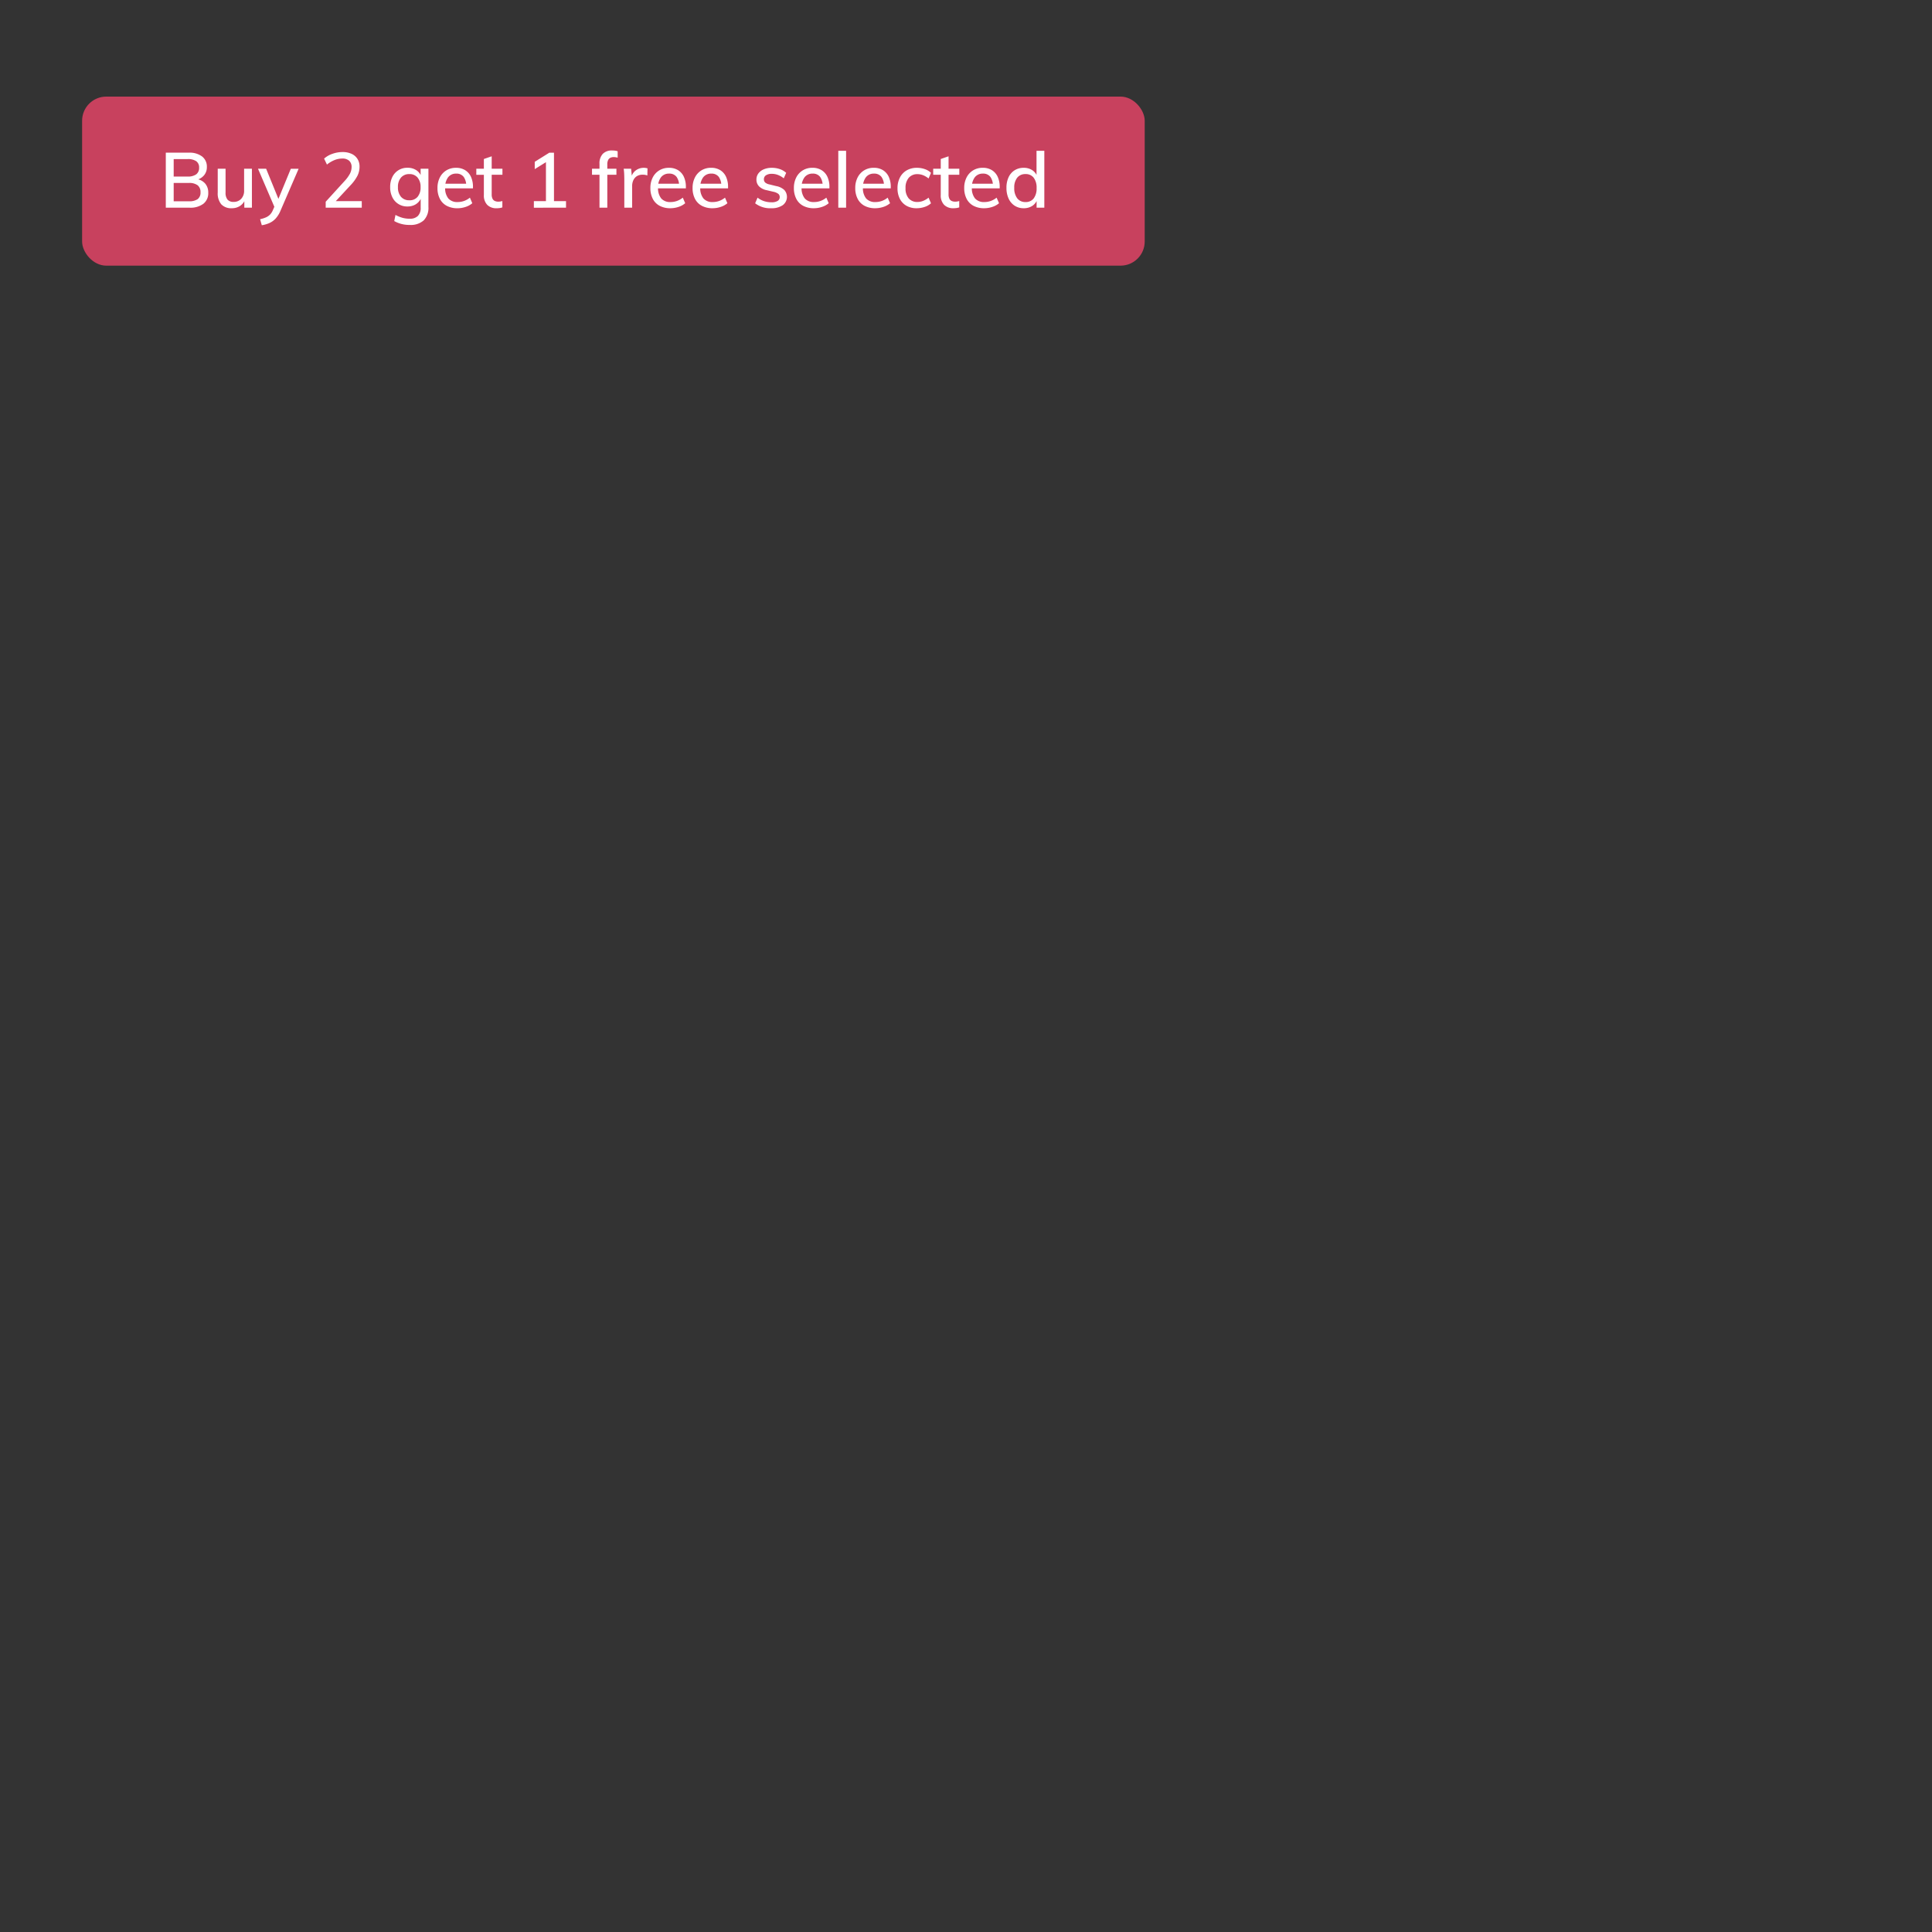 <svg xmlns="http://www.w3.org/2000/svg" xmlns:xlink="http://www.w3.org/1999/xlink" width="400" height="400" viewBox="0 0 400 400">
  <rect x="0" y="0" width="400" height="400" fill="#333333" stroke="none"/>
  <defs>
    <clipPath id="clip-offer_bau_buy2get1freeselected_3row">
      <rect width="400" height="400"/>
    </clipPath>
  </defs>
  <g id="offer_bau_buy2get1freeselected_3row" clip-path="url(#clip-offer_bau_buy2get1freeselected_3row)">
    <g id="Group_43642" data-name="Group 43642" transform="translate(-475 -2535)">
      <rect id="Rectangle_23579" data-name="Rectangle 23579" width="20" height="41" transform="translate(472 2549)" fill="none"/>
      <rect id="Rectangle_23580" data-name="Rectangle 23580" width="20" height="71" transform="translate(566 2535) rotate(90)" fill="none"/>
      <rect id="Rectangle_23616" data-name="Rectangle 23616" width="220" height="35" rx="5" transform="translate(492 2555)" fill="#c8415e"/>
      <g id="Group_42442" data-name="Group 42442" transform="translate(-6 -3.682)">
        <path id="Path_258680" data-name="Path 258680" d="M1.328,16V4.608H6.1a4.3,4.3,0,0,1,2.736.784,2.636,2.636,0,0,1,.992,2.192A2.593,2.593,0,0,1,9.288,9.24a2.9,2.9,0,0,1-1.48.968V10.08a2.865,2.865,0,0,1,1.7.96,2.817,2.817,0,0,1,.608,1.856,2.764,2.764,0,0,1-1.016,2.3A4.455,4.455,0,0,1,6.256,16ZM2.96,14.672H6.1a3.016,3.016,0,0,0,1.832-.448A1.681,1.681,0,0,0,8.512,12.8a1.744,1.744,0,0,0-.592-1.44A2.868,2.868,0,0,0,6.1,10.88H2.96Zm0-5.12H5.824a2.91,2.91,0,0,0,1.808-.464,1.642,1.642,0,0,0,.592-1.376,1.557,1.557,0,0,0-.592-1.336,3.03,3.03,0,0,0-1.808-.44H2.96Zm12.048,6.56a2.818,2.818,0,0,1-2.192-.808,3.5,3.5,0,0,1-.736-2.424V7.936H13.7v4.928a2.2,2.2,0,0,0,.408,1.464,1.572,1.572,0,0,0,1.256.472,2.06,2.06,0,0,0,1.576-.64,2.379,2.379,0,0,0,.6-1.7V7.936h1.616V16H17.584V14.288l.192-.064A2.727,2.727,0,0,1,16.7,15.632,3.035,3.035,0,0,1,15.008,16.112Zm6.192,3.52-.352-1.248a6.084,6.084,0,0,0,1.24-.392,2.713,2.713,0,0,0,.84-.584A3.04,3.04,0,0,0,23.5,16.5l.544-1.248.384-.56,2.784-6.752h1.616l-3.76,8.7a5.626,5.626,0,0,1-1.016,1.624,4,4,0,0,1-1.288.92A6.075,6.075,0,0,1,21.2,19.632Zm2.88-3.168L20.416,7.936H22.1l2.752,6.752ZM34.432,16V14.768l3.92-4.3a7.194,7.194,0,0,0,1.1-1.512A2.975,2.975,0,0,0,39.792,7.6a1.689,1.689,0,0,0-.5-1.32,2.061,2.061,0,0,0-1.432-.456,4.314,4.314,0,0,0-1.592.312,6.192,6.192,0,0,0-1.576.936L34.1,5.84a5.048,5.048,0,0,1,1.72-.992,6.221,6.221,0,0,1,2.1-.368,4.386,4.386,0,0,1,1.864.368A2.813,2.813,0,0,1,41.008,5.9,2.965,2.965,0,0,1,41.44,7.52a4.209,4.209,0,0,1-.432,1.864,8.55,8.55,0,0,1-1.44,1.976L35.9,15.312l-.16-.672H41.9V16ZM51.84,19.568a6.284,6.284,0,0,1-3.216-.8L48.88,17.5a7.219,7.219,0,0,0,1.44.592,5.581,5.581,0,0,0,1.5.192,2.3,2.3,0,0,0,1.7-.576,2.347,2.347,0,0,0,.576-1.728v-2.1l.176-.112a2.915,2.915,0,0,1-.6,1.032,2.759,2.759,0,0,1-.992.7,3.3,3.3,0,0,1-1.3.248,3.382,3.382,0,0,1-3.144-1.9,4.6,4.6,0,0,1-.456-2.112,4.563,4.563,0,0,1,.456-2.1,3.382,3.382,0,0,1,3.144-1.9,3.2,3.2,0,0,1,1.856.528,2.6,2.6,0,0,1,1.04,1.472l-.192-.08V7.936H55.7v7.9a3.7,3.7,0,0,1-.976,2.792A4.008,4.008,0,0,1,51.84,19.568Zm-.08-5.1a2.123,2.123,0,0,0,1.7-.72,2.981,2.981,0,0,0,.616-2,2.961,2.961,0,0,0-.616-1.976,2.112,2.112,0,0,0-1.7-.728,2.19,2.19,0,0,0-1.736.72,2.9,2.9,0,0,0-.632,1.984,2.93,2.93,0,0,0,.632,2A2.19,2.19,0,0,0,51.76,14.464Zm13.024.608a3.961,3.961,0,0,1-1.376.76,5.284,5.284,0,0,1-1.7.28,4.622,4.622,0,0,1-2.208-.5,3.374,3.374,0,0,1-1.424-1.44,4.755,4.755,0,0,1-.5-2.24,4.708,4.708,0,0,1,.488-2.192,3.647,3.647,0,0,1,1.352-1.472,3.758,3.758,0,0,1,2-.528,3.516,3.516,0,0,1,1.872.48A3.151,3.151,0,0,1,64.5,9.592a4.921,4.921,0,0,1,.424,2.136V12H58.992l.016-.96h4.976l-.464.576a3.142,3.142,0,0,0-.512-1.984,1.836,1.836,0,0,0-1.552-.688,2.033,2.033,0,0,0-1.68.76,3.311,3.311,0,0,0-.608,2.12,3.345,3.345,0,0,0,.656,2.264,2.424,2.424,0,0,0,1.92.744,3.991,3.991,0,0,0,1.328-.224,4.088,4.088,0,0,0,1.216-.688Zm.832-5.888V7.936h5.408V9.184Zm5.392,5.44v1.312a3.22,3.22,0,0,1-.576.136,4.547,4.547,0,0,1-.624.04,2.606,2.606,0,0,1-1.928-.7,2.788,2.788,0,0,1-.7-2.056V5.92L68.8,5.36v7.872a1.972,1.972,0,0,0,.176.92,1,1,0,0,0,.488.464,1.724,1.724,0,0,0,.7.136,2.534,2.534,0,0,0,.416-.032Q70.768,14.688,71.008,14.624Zm9.024.624V5.712l.88.32-3.2,1.984V6.5l3.024-1.888h.96v10.64Zm-2.5.752V14.64h6.656V16ZM89.568,9.184V7.936h5.056V9.184ZM94.88,5.648a2.994,2.994,0,0,0-.816-.128,1.627,1.627,0,0,0-.672.136,1,1,0,0,0-.48.472,1.981,1.981,0,0,0-.176.912V16H91.12V6.912a2.829,2.829,0,0,1,.68-2.056,2.551,2.551,0,0,1,1.912-.7,5.359,5.359,0,0,1,.592.032,2.794,2.794,0,0,1,.576.128ZM96.256,16V10.208q0-.56-.024-1.136a11.375,11.375,0,0,0-.1-1.136h1.536l.192,2.032-.192-.08a2.485,2.485,0,0,1,.952-1.6,2.764,2.764,0,0,1,1.672-.544,2.534,2.534,0,0,1,.416.032,2.869,2.869,0,0,1,.352.08l-.032,1.472a2.7,2.7,0,0,0-.944-.16,2.2,2.2,0,0,0-1.264.328,1.977,1.977,0,0,0-.712.864,2.849,2.849,0,0,0-.232,1.144V16Zm12.608-.928a3.961,3.961,0,0,1-1.376.76,5.284,5.284,0,0,1-1.7.28,4.622,4.622,0,0,1-2.208-.5,3.374,3.374,0,0,1-1.424-1.44,4.755,4.755,0,0,1-.5-2.24,4.708,4.708,0,0,1,.488-2.192A3.647,3.647,0,0,1,103.5,8.272a3.758,3.758,0,0,1,2-.528,3.516,3.516,0,0,1,1.872.48,3.151,3.151,0,0,1,1.208,1.368,4.921,4.921,0,0,1,.424,2.136V12h-5.936l.016-.96h4.976l-.464.576a3.142,3.142,0,0,0-.512-1.984,1.836,1.836,0,0,0-1.552-.688,2.033,2.033,0,0,0-1.68.76,3.311,3.311,0,0,0-.608,2.12,3.345,3.345,0,0,0,.656,2.264,2.424,2.424,0,0,0,1.92.744,3.991,3.991,0,0,0,1.328-.224,4.088,4.088,0,0,0,1.216-.688Zm8.736,0a3.961,3.961,0,0,1-1.376.76,5.284,5.284,0,0,1-1.7.28,4.622,4.622,0,0,1-2.208-.5,3.374,3.374,0,0,1-1.424-1.44,4.755,4.755,0,0,1-.5-2.24,4.708,4.708,0,0,1,.488-2.192,3.647,3.647,0,0,1,1.352-1.472,3.758,3.758,0,0,1,2-.528,3.516,3.516,0,0,1,1.872.48,3.151,3.151,0,0,1,1.208,1.368,4.922,4.922,0,0,1,.424,2.136V12h-5.936l.016-.96H116.8l-.464.576a3.142,3.142,0,0,0-.512-1.984,1.836,1.836,0,0,0-1.552-.688,2.033,2.033,0,0,0-1.68.76,3.311,3.311,0,0,0-.608,2.12,3.345,3.345,0,0,0,.656,2.264,2.424,2.424,0,0,0,1.92.744,3.991,3.991,0,0,0,1.328-.224,4.088,4.088,0,0,0,1.216-.688Zm9.088,1.04a5.071,5.071,0,0,1-3.344-1.024l.5-1.168a4.454,4.454,0,0,0,1.352.728,4.957,4.957,0,0,0,1.544.232A2.337,2.337,0,0,0,128,14.6a.891.891,0,0,0,.432-.792.84.84,0,0,0-.3-.68,2.578,2.578,0,0,0-1-.424l-1.36-.32a3.07,3.07,0,0,1-1.608-.792,1.951,1.951,0,0,1-.552-1.416,2.077,2.077,0,0,1,.4-1.264,2.667,2.667,0,0,1,1.12-.856,4.2,4.2,0,0,1,1.68-.312,4.986,4.986,0,0,1,1.632.264,3.746,3.746,0,0,1,1.328.776l-.5,1.136a4.584,4.584,0,0,0-1.208-.7,3.537,3.537,0,0,0-1.256-.232,2.134,2.134,0,0,0-1.216.3.944.944,0,0,0-.432.824.888.888,0,0,0,.264.68,1.947,1.947,0,0,0,.888.392l1.36.336a3.339,3.339,0,0,1,1.712.816,2.134,2.134,0,0,1-.328,3.144A3.975,3.975,0,0,1,126.688,16.112Zm11.888-1.04a3.96,3.96,0,0,1-1.376.76,5.284,5.284,0,0,1-1.7.28,4.622,4.622,0,0,1-2.208-.5,3.374,3.374,0,0,1-1.424-1.44,4.754,4.754,0,0,1-.5-2.24,4.708,4.708,0,0,1,.488-2.192,3.647,3.647,0,0,1,1.352-1.472,3.758,3.758,0,0,1,2-.528,3.516,3.516,0,0,1,1.872.48A3.151,3.151,0,0,1,138.3,9.592a4.921,4.921,0,0,1,.424,2.136V12h-5.936l.016-.96h4.976l-.464.576a3.142,3.142,0,0,0-.512-1.984,1.836,1.836,0,0,0-1.552-.688,2.033,2.033,0,0,0-1.68.76,3.311,3.311,0,0,0-.608,2.12,3.345,3.345,0,0,0,.656,2.264,2.424,2.424,0,0,0,1.92.744,3.991,3.991,0,0,0,1.328-.224,4.088,4.088,0,0,0,1.216-.688ZM140.56,16V4.224h1.616V16Zm10.72-.928a3.96,3.96,0,0,1-1.376.76,5.284,5.284,0,0,1-1.7.28,4.622,4.622,0,0,1-2.208-.5,3.374,3.374,0,0,1-1.424-1.44,4.754,4.754,0,0,1-.5-2.24,4.708,4.708,0,0,1,.488-2.192,3.647,3.647,0,0,1,1.352-1.472,3.758,3.758,0,0,1,2-.528,3.516,3.516,0,0,1,1.872.48A3.151,3.151,0,0,1,151,9.592a4.921,4.921,0,0,1,.424,2.136V12h-5.936l.016-.96h4.976l-.464.576a3.142,3.142,0,0,0-.512-1.984,1.836,1.836,0,0,0-1.552-.688,2.033,2.033,0,0,0-1.68.76,3.311,3.311,0,0,0-.608,2.12,3.345,3.345,0,0,0,.656,2.264,2.424,2.424,0,0,0,1.92.744,3.991,3.991,0,0,0,1.328-.224,4.088,4.088,0,0,0,1.216-.688Zm5.488,1.04a4.141,4.141,0,0,1-2.1-.512,3.46,3.46,0,0,1-1.368-1.44,4.712,4.712,0,0,1-.48-2.192,4.73,4.73,0,0,1,.5-2.216,3.6,3.6,0,0,1,1.4-1.48,4.16,4.16,0,0,1,2.136-.528,4.9,4.9,0,0,1,1.616.272,3.311,3.311,0,0,1,1.28.768l-.5,1.168a4.4,4.4,0,0,0-1.128-.672,3.137,3.137,0,0,0-1.16-.224,2.3,2.3,0,0,0-1.816.752,3.137,3.137,0,0,0-.664,2.144,3.1,3.1,0,0,0,.656,2.128,2.317,2.317,0,0,0,1.824.736,3.158,3.158,0,0,0,1.152-.224,4.354,4.354,0,0,0,1.136-.672l.5,1.168a3.565,3.565,0,0,1-1.312.752A5.134,5.134,0,0,1,156.768,16.112Zm3.44-6.928V7.936h5.408V9.184Zm5.392,5.44v1.312a3.22,3.22,0,0,1-.576.136,4.547,4.547,0,0,1-.624.04,2.606,2.606,0,0,1-1.928-.7,2.788,2.788,0,0,1-.7-2.056V5.92l1.616-.56v7.872a1.972,1.972,0,0,0,.176.92,1,1,0,0,0,.488.464,1.724,1.724,0,0,0,.7.136,2.534,2.534,0,0,0,.416-.032Q165.36,14.688,165.6,14.624Zm8.24.448a3.96,3.96,0,0,1-1.376.76,5.284,5.284,0,0,1-1.7.28,4.622,4.622,0,0,1-2.208-.5,3.374,3.374,0,0,1-1.424-1.44,4.754,4.754,0,0,1-.5-2.24,4.708,4.708,0,0,1,.488-2.192,3.647,3.647,0,0,1,1.352-1.472,3.758,3.758,0,0,1,2-.528,3.516,3.516,0,0,1,1.872.48,3.151,3.151,0,0,1,1.208,1.368,4.921,4.921,0,0,1,.424,2.136V12h-5.936l.016-.96h4.976l-.464.576a3.142,3.142,0,0,0-.512-1.984,1.836,1.836,0,0,0-1.552-.688,2.033,2.033,0,0,0-1.68.76,3.311,3.311,0,0,0-.608,2.12,3.345,3.345,0,0,0,.656,2.264,2.424,2.424,0,0,0,1.92.744,3.991,3.991,0,0,0,1.328-.224,4.088,4.088,0,0,0,1.216-.688Zm9.376.928h-1.6V13.888l.192.224a2.577,2.577,0,0,1-1.032,1.48,3.165,3.165,0,0,1-1.832.52,3.368,3.368,0,0,1-1.864-.52,3.445,3.445,0,0,1-1.256-1.472,5.193,5.193,0,0,1-.448-2.232,5.071,5.071,0,0,1,.44-2.192,3.365,3.365,0,0,1,1.248-1.44,3.437,3.437,0,0,1,1.88-.512,3.131,3.131,0,0,1,1.832.528,2.61,2.61,0,0,1,1.032,1.472l-.208.192V4.224h1.616Zm-3.888-1.168a2.036,2.036,0,0,0,1.688-.752,3.393,3.393,0,0,0,.6-2.16,3.342,3.342,0,0,0-.6-2.12,2.028,2.028,0,0,0-1.688-.76,2.11,2.11,0,0,0-1.72.744,3.213,3.213,0,0,0-.616,2.1,3.4,3.4,0,0,0,.616,2.176A2.081,2.081,0,0,0,179.328,14.832Z" transform="translate(514 2565.682)" fill="#fff"/>
      </g>
    </g>
  </g>
</svg>
